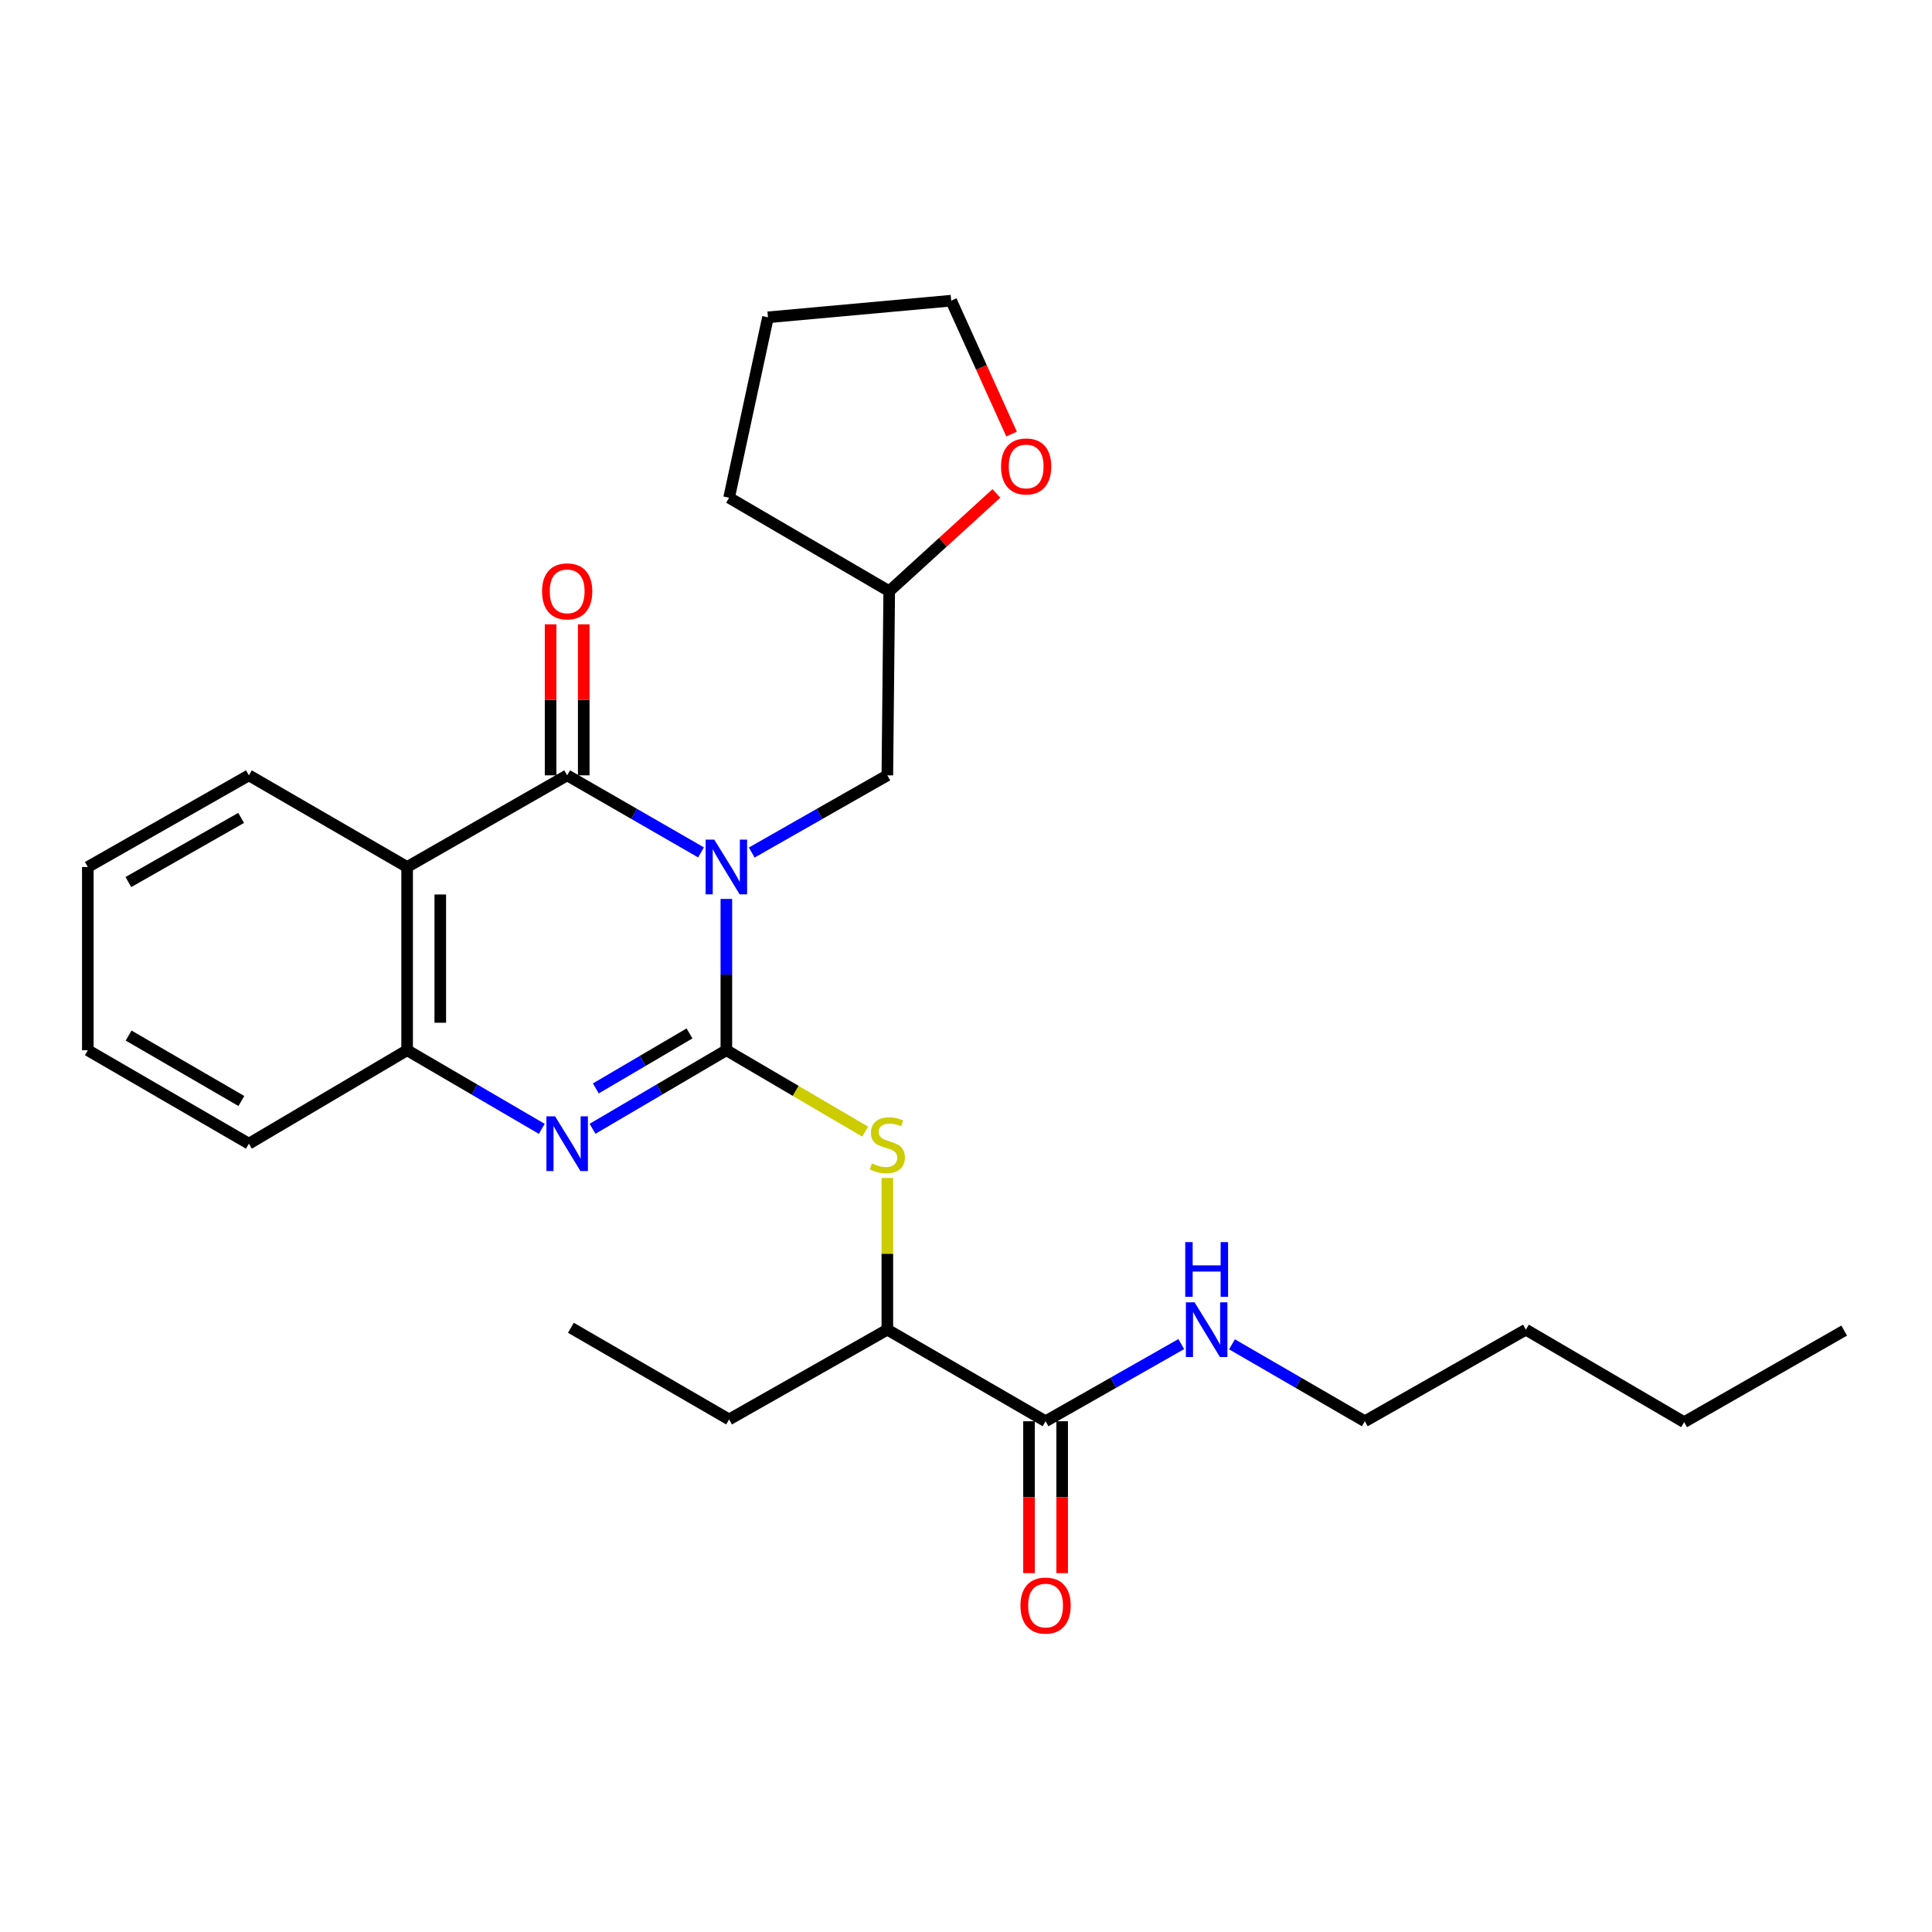 <?xml version='1.0' encoding='iso-8859-1'?>
<svg version='1.1' baseProfile='full'
              xmlns='http://www.w3.org/2000/svg'
                      xmlns:rdkit='http://www.rdkit.org/xml'
                      xmlns:xlink='http://www.w3.org/1999/xlink'
                  xml:space='preserve'
width='1000px' height='1000px' viewBox='0 0 1000 1000'>
<!-- END OF HEADER -->
<rect style='opacity:1.0;fill:#FFFFFF;stroke:none' width='1000' height='1000' x='0' y='0'> </rect>
<path class='bond-0' d='M 375.964,465.286 L 375.964,504.44' style='fill:none;fill-rule:evenodd;stroke:#0000FF;stroke-width:6px;stroke-linecap:butt;stroke-linejoin:miter;stroke-opacity:1' />
<path class='bond-0' d='M 375.964,504.44 L 375.964,543.594' style='fill:none;fill-rule:evenodd;stroke:#000000;stroke-width:6px;stroke-linecap:butt;stroke-linejoin:miter;stroke-opacity:1' />
<path class='bond-1' d='M 362.847,441.203 L 328.206,421.258' style='fill:none;fill-rule:evenodd;stroke:#0000FF;stroke-width:6px;stroke-linecap:butt;stroke-linejoin:miter;stroke-opacity:1' />
<path class='bond-1' d='M 328.206,421.258 L 293.565,401.312' style='fill:none;fill-rule:evenodd;stroke:#000000;stroke-width:6px;stroke-linecap:butt;stroke-linejoin:miter;stroke-opacity:1' />
<path class='bond-7' d='M 389.101,441.275 L 424.194,421.294' style='fill:none;fill-rule:evenodd;stroke:#0000FF;stroke-width:6px;stroke-linecap:butt;stroke-linejoin:miter;stroke-opacity:1' />
<path class='bond-7' d='M 424.194,421.294 L 459.287,401.312' style='fill:none;fill-rule:evenodd;stroke:#000000;stroke-width:6px;stroke-linecap:butt;stroke-linejoin:miter;stroke-opacity:1' />
<path class='bond-2' d='M 375.964,543.594 L 341.329,563.928' style='fill:none;fill-rule:evenodd;stroke:#000000;stroke-width:6px;stroke-linecap:butt;stroke-linejoin:miter;stroke-opacity:1' />
<path class='bond-2' d='M 341.329,563.928 L 306.694,584.263' style='fill:none;fill-rule:evenodd;stroke:#0000FF;stroke-width:6px;stroke-linecap:butt;stroke-linejoin:miter;stroke-opacity:1' />
<path class='bond-2' d='M 356.886,534.897 L 332.642,549.132' style='fill:none;fill-rule:evenodd;stroke:#000000;stroke-width:6px;stroke-linecap:butt;stroke-linejoin:miter;stroke-opacity:1' />
<path class='bond-2' d='M 332.642,549.132 L 308.397,563.366' style='fill:none;fill-rule:evenodd;stroke:#0000FF;stroke-width:6px;stroke-linecap:butt;stroke-linejoin:miter;stroke-opacity:1' />
<path class='bond-5' d='M 375.964,543.594 L 411.878,564.655' style='fill:none;fill-rule:evenodd;stroke:#000000;stroke-width:6px;stroke-linecap:butt;stroke-linejoin:miter;stroke-opacity:1' />
<path class='bond-5' d='M 411.878,564.655 L 447.792,585.716' style='fill:none;fill-rule:evenodd;stroke:#CCCC00;stroke-width:6px;stroke-linecap:butt;stroke-linejoin:miter;stroke-opacity:1' />
<path class='bond-3' d='M 293.565,401.312 L 210.728,448.755' style='fill:none;fill-rule:evenodd;stroke:#000000;stroke-width:6px;stroke-linecap:butt;stroke-linejoin:miter;stroke-opacity:1' />
<path class='bond-9' d='M 302.144,401.312 L 302.144,362.231' style='fill:none;fill-rule:evenodd;stroke:#000000;stroke-width:6px;stroke-linecap:butt;stroke-linejoin:miter;stroke-opacity:1' />
<path class='bond-9' d='M 302.144,362.231 L 302.144,323.149' style='fill:none;fill-rule:evenodd;stroke:#FF0000;stroke-width:6px;stroke-linecap:butt;stroke-linejoin:miter;stroke-opacity:1' />
<path class='bond-9' d='M 284.986,401.312 L 284.986,362.231' style='fill:none;fill-rule:evenodd;stroke:#000000;stroke-width:6px;stroke-linecap:butt;stroke-linejoin:miter;stroke-opacity:1' />
<path class='bond-9' d='M 284.986,362.231 L 284.986,323.149' style='fill:none;fill-rule:evenodd;stroke:#FF0000;stroke-width:6px;stroke-linecap:butt;stroke-linejoin:miter;stroke-opacity:1' />
<path class='bond-27' d='M 280.427,584.298 L 245.578,563.946' style='fill:none;fill-rule:evenodd;stroke:#0000FF;stroke-width:6px;stroke-linecap:butt;stroke-linejoin:miter;stroke-opacity:1' />
<path class='bond-27' d='M 245.578,563.946 L 210.728,543.594' style='fill:none;fill-rule:evenodd;stroke:#000000;stroke-width:6px;stroke-linecap:butt;stroke-linejoin:miter;stroke-opacity:1' />
<path class='bond-4' d='M 210.728,448.755 L 210.728,543.594' style='fill:none;fill-rule:evenodd;stroke:#000000;stroke-width:6px;stroke-linecap:butt;stroke-linejoin:miter;stroke-opacity:1' />
<path class='bond-4' d='M 227.887,462.981 L 227.887,529.368' style='fill:none;fill-rule:evenodd;stroke:#000000;stroke-width:6px;stroke-linecap:butt;stroke-linejoin:miter;stroke-opacity:1' />
<path class='bond-14' d='M 210.728,448.755 L 128.825,401.312' style='fill:none;fill-rule:evenodd;stroke:#000000;stroke-width:6px;stroke-linecap:butt;stroke-linejoin:miter;stroke-opacity:1' />
<path class='bond-15' d='M 210.728,543.594 L 128.825,591.971' style='fill:none;fill-rule:evenodd;stroke:#000000;stroke-width:6px;stroke-linecap:butt;stroke-linejoin:miter;stroke-opacity:1' />
<path class='bond-8' d='M 459.287,609.731 L 459.287,648.98' style='fill:none;fill-rule:evenodd;stroke:#CCCC00;stroke-width:6px;stroke-linecap:butt;stroke-linejoin:miter;stroke-opacity:1' />
<path class='bond-8' d='M 459.287,648.98 L 459.287,688.23' style='fill:none;fill-rule:evenodd;stroke:#000000;stroke-width:6px;stroke-linecap:butt;stroke-linejoin:miter;stroke-opacity:1' />
<path class='bond-6' d='M 541.19,735.634 L 459.287,688.23' style='fill:none;fill-rule:evenodd;stroke:#000000;stroke-width:6px;stroke-linecap:butt;stroke-linejoin:miter;stroke-opacity:1' />
<path class='bond-10' d='M 532.611,735.634 L 532.611,774.945' style='fill:none;fill-rule:evenodd;stroke:#000000;stroke-width:6px;stroke-linecap:butt;stroke-linejoin:miter;stroke-opacity:1' />
<path class='bond-10' d='M 532.611,774.945 L 532.611,814.256' style='fill:none;fill-rule:evenodd;stroke:#FF0000;stroke-width:6px;stroke-linecap:butt;stroke-linejoin:miter;stroke-opacity:1' />
<path class='bond-10' d='M 549.769,735.634 L 549.769,774.945' style='fill:none;fill-rule:evenodd;stroke:#000000;stroke-width:6px;stroke-linecap:butt;stroke-linejoin:miter;stroke-opacity:1' />
<path class='bond-10' d='M 549.769,774.945 L 549.769,814.256' style='fill:none;fill-rule:evenodd;stroke:#FF0000;stroke-width:6px;stroke-linecap:butt;stroke-linejoin:miter;stroke-opacity:1' />
<path class='bond-12' d='M 541.19,735.634 L 576.306,715.667' style='fill:none;fill-rule:evenodd;stroke:#000000;stroke-width:6px;stroke-linecap:butt;stroke-linejoin:miter;stroke-opacity:1' />
<path class='bond-12' d='M 576.306,715.667 L 611.423,695.7' style='fill:none;fill-rule:evenodd;stroke:#0000FF;stroke-width:6px;stroke-linecap:butt;stroke-linejoin:miter;stroke-opacity:1' />
<path class='bond-13' d='M 459.287,401.312 L 460.259,306.007' style='fill:none;fill-rule:evenodd;stroke:#000000;stroke-width:6px;stroke-linecap:butt;stroke-linejoin:miter;stroke-opacity:1' />
<path class='bond-16' d='M 459.287,688.23 L 377.375,734.7' style='fill:none;fill-rule:evenodd;stroke:#000000;stroke-width:6px;stroke-linecap:butt;stroke-linejoin:miter;stroke-opacity:1' />
<path class='bond-11' d='M 515.735,255.396 L 487.997,280.702' style='fill:none;fill-rule:evenodd;stroke:#FF0000;stroke-width:6px;stroke-linecap:butt;stroke-linejoin:miter;stroke-opacity:1' />
<path class='bond-11' d='M 487.997,280.702 L 460.259,306.007' style='fill:none;fill-rule:evenodd;stroke:#000000;stroke-width:6px;stroke-linecap:butt;stroke-linejoin:miter;stroke-opacity:1' />
<path class='bond-17' d='M 523.589,224.676 L 507.967,190.149' style='fill:none;fill-rule:evenodd;stroke:#FF0000;stroke-width:6px;stroke-linecap:butt;stroke-linejoin:miter;stroke-opacity:1' />
<path class='bond-17' d='M 507.967,190.149 L 492.345,155.623' style='fill:none;fill-rule:evenodd;stroke:#000000;stroke-width:6px;stroke-linecap:butt;stroke-linejoin:miter;stroke-opacity:1' />
<path class='bond-18' d='M 637.666,695.817 L 672.05,715.726' style='fill:none;fill-rule:evenodd;stroke:#0000FF;stroke-width:6px;stroke-linecap:butt;stroke-linejoin:miter;stroke-opacity:1' />
<path class='bond-18' d='M 672.05,715.726 L 706.435,735.634' style='fill:none;fill-rule:evenodd;stroke:#000000;stroke-width:6px;stroke-linecap:butt;stroke-linejoin:miter;stroke-opacity:1' />
<path class='bond-19' d='M 460.259,306.007 L 377.375,257.62' style='fill:none;fill-rule:evenodd;stroke:#000000;stroke-width:6px;stroke-linecap:butt;stroke-linejoin:miter;stroke-opacity:1' />
<path class='bond-21' d='M 128.825,401.312 L 45.455,448.755' style='fill:none;fill-rule:evenodd;stroke:#000000;stroke-width:6px;stroke-linecap:butt;stroke-linejoin:miter;stroke-opacity:1' />
<path class='bond-21' d='M 124.806,423.342 L 66.447,456.552' style='fill:none;fill-rule:evenodd;stroke:#000000;stroke-width:6px;stroke-linecap:butt;stroke-linejoin:miter;stroke-opacity:1' />
<path class='bond-29' d='M 128.825,591.971 L 45.455,543.594' style='fill:none;fill-rule:evenodd;stroke:#000000;stroke-width:6px;stroke-linecap:butt;stroke-linejoin:miter;stroke-opacity:1' />
<path class='bond-29' d='M 124.931,569.873 L 66.572,536.009' style='fill:none;fill-rule:evenodd;stroke:#000000;stroke-width:6px;stroke-linecap:butt;stroke-linejoin:miter;stroke-opacity:1' />
<path class='bond-23' d='M 377.375,734.7 L 295.5,687.257' style='fill:none;fill-rule:evenodd;stroke:#000000;stroke-width:6px;stroke-linecap:butt;stroke-linejoin:miter;stroke-opacity:1' />
<path class='bond-28' d='M 492.345,155.623 L 397.498,164.24' style='fill:none;fill-rule:evenodd;stroke:#000000;stroke-width:6px;stroke-linecap:butt;stroke-linejoin:miter;stroke-opacity:1' />
<path class='bond-20' d='M 706.435,735.634 L 789.796,688.23' style='fill:none;fill-rule:evenodd;stroke:#000000;stroke-width:6px;stroke-linecap:butt;stroke-linejoin:miter;stroke-opacity:1' />
<path class='bond-25' d='M 377.375,257.62 L 397.498,164.24' style='fill:none;fill-rule:evenodd;stroke:#000000;stroke-width:6px;stroke-linecap:butt;stroke-linejoin:miter;stroke-opacity:1' />
<path class='bond-22' d='M 789.796,688.23 L 871.699,736.121' style='fill:none;fill-rule:evenodd;stroke:#000000;stroke-width:6px;stroke-linecap:butt;stroke-linejoin:miter;stroke-opacity:1' />
<path class='bond-24' d='M 45.455,448.755 L 45.455,543.594' style='fill:none;fill-rule:evenodd;stroke:#000000;stroke-width:6px;stroke-linecap:butt;stroke-linejoin:miter;stroke-opacity:1' />
<path class='bond-26' d='M 871.699,736.121 L 954.545,688.716' style='fill:none;fill-rule:evenodd;stroke:#000000;stroke-width:6px;stroke-linecap:butt;stroke-linejoin:miter;stroke-opacity:1' />
<path  class='atom-0' d='M 369.704 434.595
L 378.984 449.595
Q 379.904 451.075, 381.384 453.755
Q 382.864 456.435, 382.944 456.595
L 382.944 434.595
L 386.704 434.595
L 386.704 462.915
L 382.824 462.915
L 372.864 446.515
Q 371.704 444.595, 370.464 442.395
Q 369.264 440.195, 368.904 439.515
L 368.904 462.915
L 365.224 462.915
L 365.224 434.595
L 369.704 434.595
' fill='#0000FF'/>
<path  class='atom-3' d='M 287.305 577.811
L 296.585 592.811
Q 297.505 594.291, 298.985 596.971
Q 300.465 599.651, 300.545 599.811
L 300.545 577.811
L 304.305 577.811
L 304.305 606.131
L 300.425 606.131
L 290.465 589.731
Q 289.305 587.811, 288.065 585.611
Q 286.865 583.411, 286.505 582.731
L 286.505 606.131
L 282.825 606.131
L 282.825 577.811
L 287.305 577.811
' fill='#0000FF'/>
<path  class='atom-6' d='M 451.287 602.177
Q 451.607 602.297, 452.927 602.857
Q 454.247 603.417, 455.687 603.777
Q 457.167 604.097, 458.607 604.097
Q 461.287 604.097, 462.847 602.817
Q 464.407 601.497, 464.407 599.217
Q 464.407 597.657, 463.607 596.697
Q 462.847 595.737, 461.647 595.217
Q 460.447 594.697, 458.447 594.097
Q 455.927 593.337, 454.407 592.617
Q 452.927 591.897, 451.847 590.377
Q 450.807 588.857, 450.807 586.297
Q 450.807 582.737, 453.207 580.537
Q 455.647 578.337, 460.447 578.337
Q 463.727 578.337, 467.447 579.897
L 466.527 582.977
Q 463.127 581.577, 460.567 581.577
Q 457.807 581.577, 456.287 582.737
Q 454.767 583.857, 454.807 585.817
Q 454.807 587.337, 455.567 588.257
Q 456.367 589.177, 457.487 589.697
Q 458.647 590.217, 460.567 590.817
Q 463.127 591.617, 464.647 592.417
Q 466.167 593.217, 467.247 594.857
Q 468.367 596.457, 468.367 599.217
Q 468.367 603.137, 465.727 605.257
Q 463.127 607.337, 458.767 607.337
Q 456.247 607.337, 454.327 606.777
Q 452.447 606.257, 450.207 605.337
L 451.287 602.177
' fill='#CCCC00'/>
<path  class='atom-10' d='M 280.565 306.087
Q 280.565 299.287, 283.925 295.487
Q 287.285 291.687, 293.565 291.687
Q 299.845 291.687, 303.205 295.487
Q 306.565 299.287, 306.565 306.087
Q 306.565 312.967, 303.165 316.887
Q 299.765 320.767, 293.565 320.767
Q 287.325 320.767, 283.925 316.887
Q 280.565 313.007, 280.565 306.087
M 293.565 317.567
Q 297.885 317.567, 300.205 314.687
Q 302.565 311.767, 302.565 306.087
Q 302.565 300.527, 300.205 297.727
Q 297.885 294.887, 293.565 294.887
Q 289.245 294.887, 286.885 297.687
Q 284.565 300.487, 284.565 306.087
Q 284.565 311.807, 286.885 314.687
Q 289.245 317.567, 293.565 317.567
' fill='#FF0000'/>
<path  class='atom-11' d='M 528.19 831.039
Q 528.19 824.239, 531.55 820.439
Q 534.91 816.639, 541.19 816.639
Q 547.47 816.639, 550.83 820.439
Q 554.19 824.239, 554.19 831.039
Q 554.19 837.919, 550.79 841.839
Q 547.39 845.719, 541.19 845.719
Q 534.95 845.719, 531.55 841.839
Q 528.19 837.959, 528.19 831.039
M 541.19 842.519
Q 545.51 842.519, 547.83 839.639
Q 550.19 836.719, 550.19 831.039
Q 550.19 825.479, 547.83 822.679
Q 545.51 819.839, 541.19 819.839
Q 536.87 819.839, 534.51 822.639
Q 532.19 825.439, 532.19 831.039
Q 532.19 836.759, 534.51 839.639
Q 536.87 842.519, 541.19 842.519
' fill='#FF0000'/>
<path  class='atom-12' d='M 518.133 241.428
Q 518.133 234.628, 521.493 230.828
Q 524.853 227.028, 531.133 227.028
Q 537.413 227.028, 540.773 230.828
Q 544.133 234.628, 544.133 241.428
Q 544.133 248.308, 540.733 252.228
Q 537.333 256.108, 531.133 256.108
Q 524.893 256.108, 521.493 252.228
Q 518.133 248.348, 518.133 241.428
M 531.133 252.908
Q 535.453 252.908, 537.773 250.028
Q 540.133 247.108, 540.133 241.428
Q 540.133 235.868, 537.773 233.068
Q 535.453 230.228, 531.133 230.228
Q 526.813 230.228, 524.453 233.028
Q 522.133 235.828, 522.133 241.428
Q 522.133 247.148, 524.453 250.028
Q 526.813 252.908, 531.133 252.908
' fill='#FF0000'/>
<path  class='atom-13' d='M 618.301 674.07
L 627.581 689.07
Q 628.501 690.55, 629.981 693.23
Q 631.461 695.91, 631.541 696.07
L 631.541 674.07
L 635.301 674.07
L 635.301 702.39
L 631.421 702.39
L 621.461 685.99
Q 620.301 684.07, 619.061 681.87
Q 617.861 679.67, 617.501 678.99
L 617.501 702.39
L 613.821 702.39
L 613.821 674.07
L 618.301 674.07
' fill='#0000FF'/>
<path  class='atom-13' d='M 613.481 642.918
L 617.321 642.918
L 617.321 654.958
L 631.801 654.958
L 631.801 642.918
L 635.641 642.918
L 635.641 671.238
L 631.801 671.238
L 631.801 658.158
L 617.321 658.158
L 617.321 671.238
L 613.481 671.238
L 613.481 642.918
' fill='#0000FF'/>
</svg>
